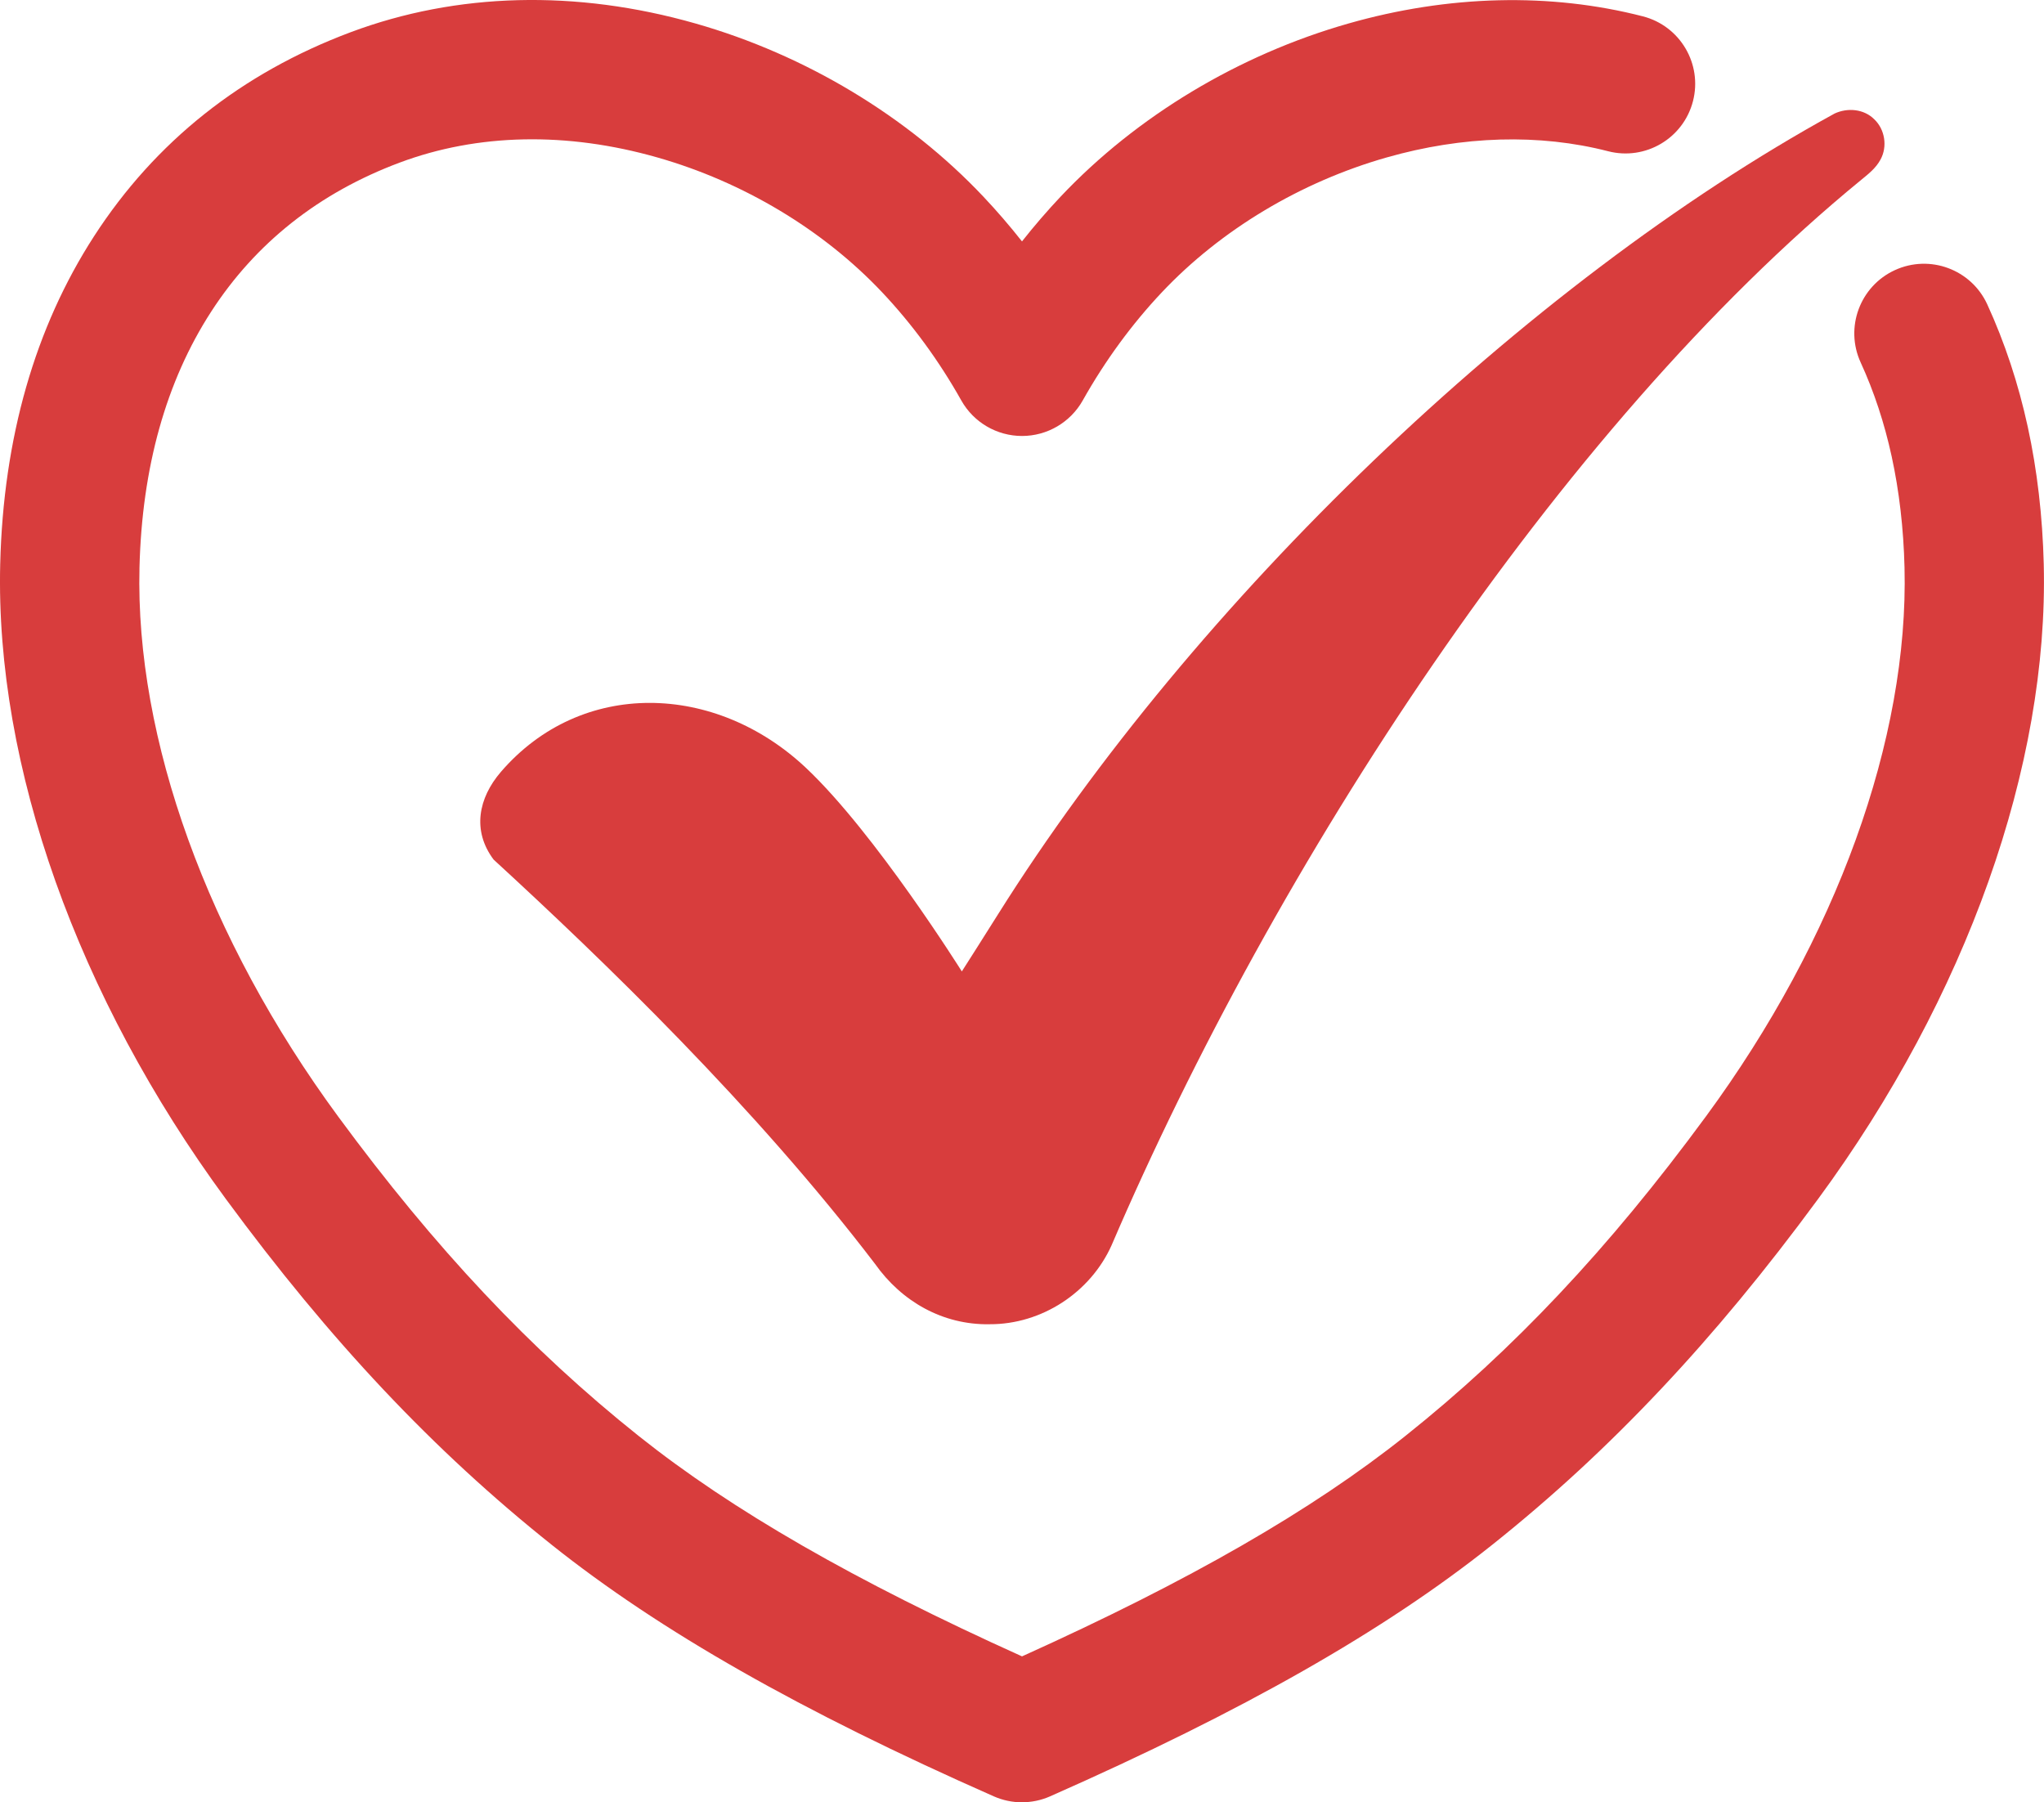 <?xml version="1.0" encoding="UTF-8"?> <svg xmlns="http://www.w3.org/2000/svg" id="_Слой_2" data-name="Слой_2" viewBox="0 0 886.43 781.61"><defs><style> .cls-1 { fill: #d83d3d; } </style></defs><g id="Objects"><g><path class="cls-1" d="M443.21,781.61c-4.16,0-8.31-.86-12.2-2.57-83.88-37.04-144.79-71.69-191.69-109.05-51.2-40.8-96.13-88.48-141.4-150.06C33.58,432.39-2.08,332.05.09,244.62c1.36-54.7,15.07-102.55,40.73-142.22C67.32,61.44,104.75,31.69,152.07,13.97c46.06-17.25,97.79-18.56,149.6-3.77,47.55,13.55,91.87,40.2,124.77,75.05,5.84,6.19,11.44,12.68,16.77,19.44,5.33-6.75,10.92-13.24,16.76-19.43,32.91-34.86,77.23-61.51,124.79-75.06,43.38-12.38,87.55-13.46,127.72-3.11,16.15,4.16,25.88,20.63,21.72,36.78-4.16,16.15-20.63,25.87-36.78,21.72-29.78-7.67-63.01-6.74-96.09,2.7-37.28,10.62-71.87,31.37-97.42,58.43-13.08,13.87-24.64,29.67-34.36,46.95-5.35,9.51-15.41,15.4-26.32,15.4-10.91,0-20.98-5.88-26.33-15.39-9.74-17.32-21.31-33.12-34.38-46.96-25.55-27.06-60.14-47.81-97.41-58.43-39.3-11.22-77.98-10.44-111.85,2.25-34.93,13.07-62.42,34.83-81.71,64.66-19.53,30.19-29.98,67.51-31.06,110.92-1.85,74.3,29.54,161.06,86.11,238.02,42.03,57.17,83.46,101.21,130.37,138.59,40.49,32.26,93.55,62.78,166.25,95.59,72.7-32.81,125.75-63.33,166.25-95.59,23.63-18.83,45.47-38.99,66.77-61.62,21.47-22.78,42.26-47.95,63.59-76.97,56.57-76.96,87.96-163.71,86.11-238.02-.42-16.93-2.3-33.13-5.57-48.16-3.15-14.49-7.68-28.21-13.45-40.77-6.96-15.16-.31-33.09,14.85-40.05,15.16-6.96,33.09-.31,40.05,14.85,7.58,16.52,13.49,34.39,17.57,53.13,4.08,18.75,6.41,38.77,6.93,59.5,2.17,87.43-33.49,187.78-97.83,275.3-22.8,31.01-45.13,58.03-68.29,82.6-23.28,24.73-47.2,46.8-73.11,67.45-46.9,37.36-107.81,72.01-191.69,109.05-3.89,1.72-8.04,2.57-12.2,2.57Z"></path><path class="cls-1" d="M429.08,574.29c-20.2.32-38.04-9.83-49.58-26.15-52.18-68.38-117.77-131.58-165.44-175.37-9.4-12.53-6.61-26.68,3.15-38.01,34.83-40.45,93.03-38.8,132.35-1.73,30.01,28.29,67.56,88.25,67.56,88.25,0,0,11.45-17.94,15.81-24.95,84.9-135.13,228.07-273.25,362.72-347.11,5.59-2.59,12.67-1.99,17.16,2.5,4.67,4.42,5.8,11.87,2.72,17.47-2,3.73-5.21,6.22-8.31,8.76-131.95,108.03-254.72,297.96-325.15,462.07-9.17,20.47-30.28,34.35-52.88,34.26h-.1Z"></path></g></g></svg> 